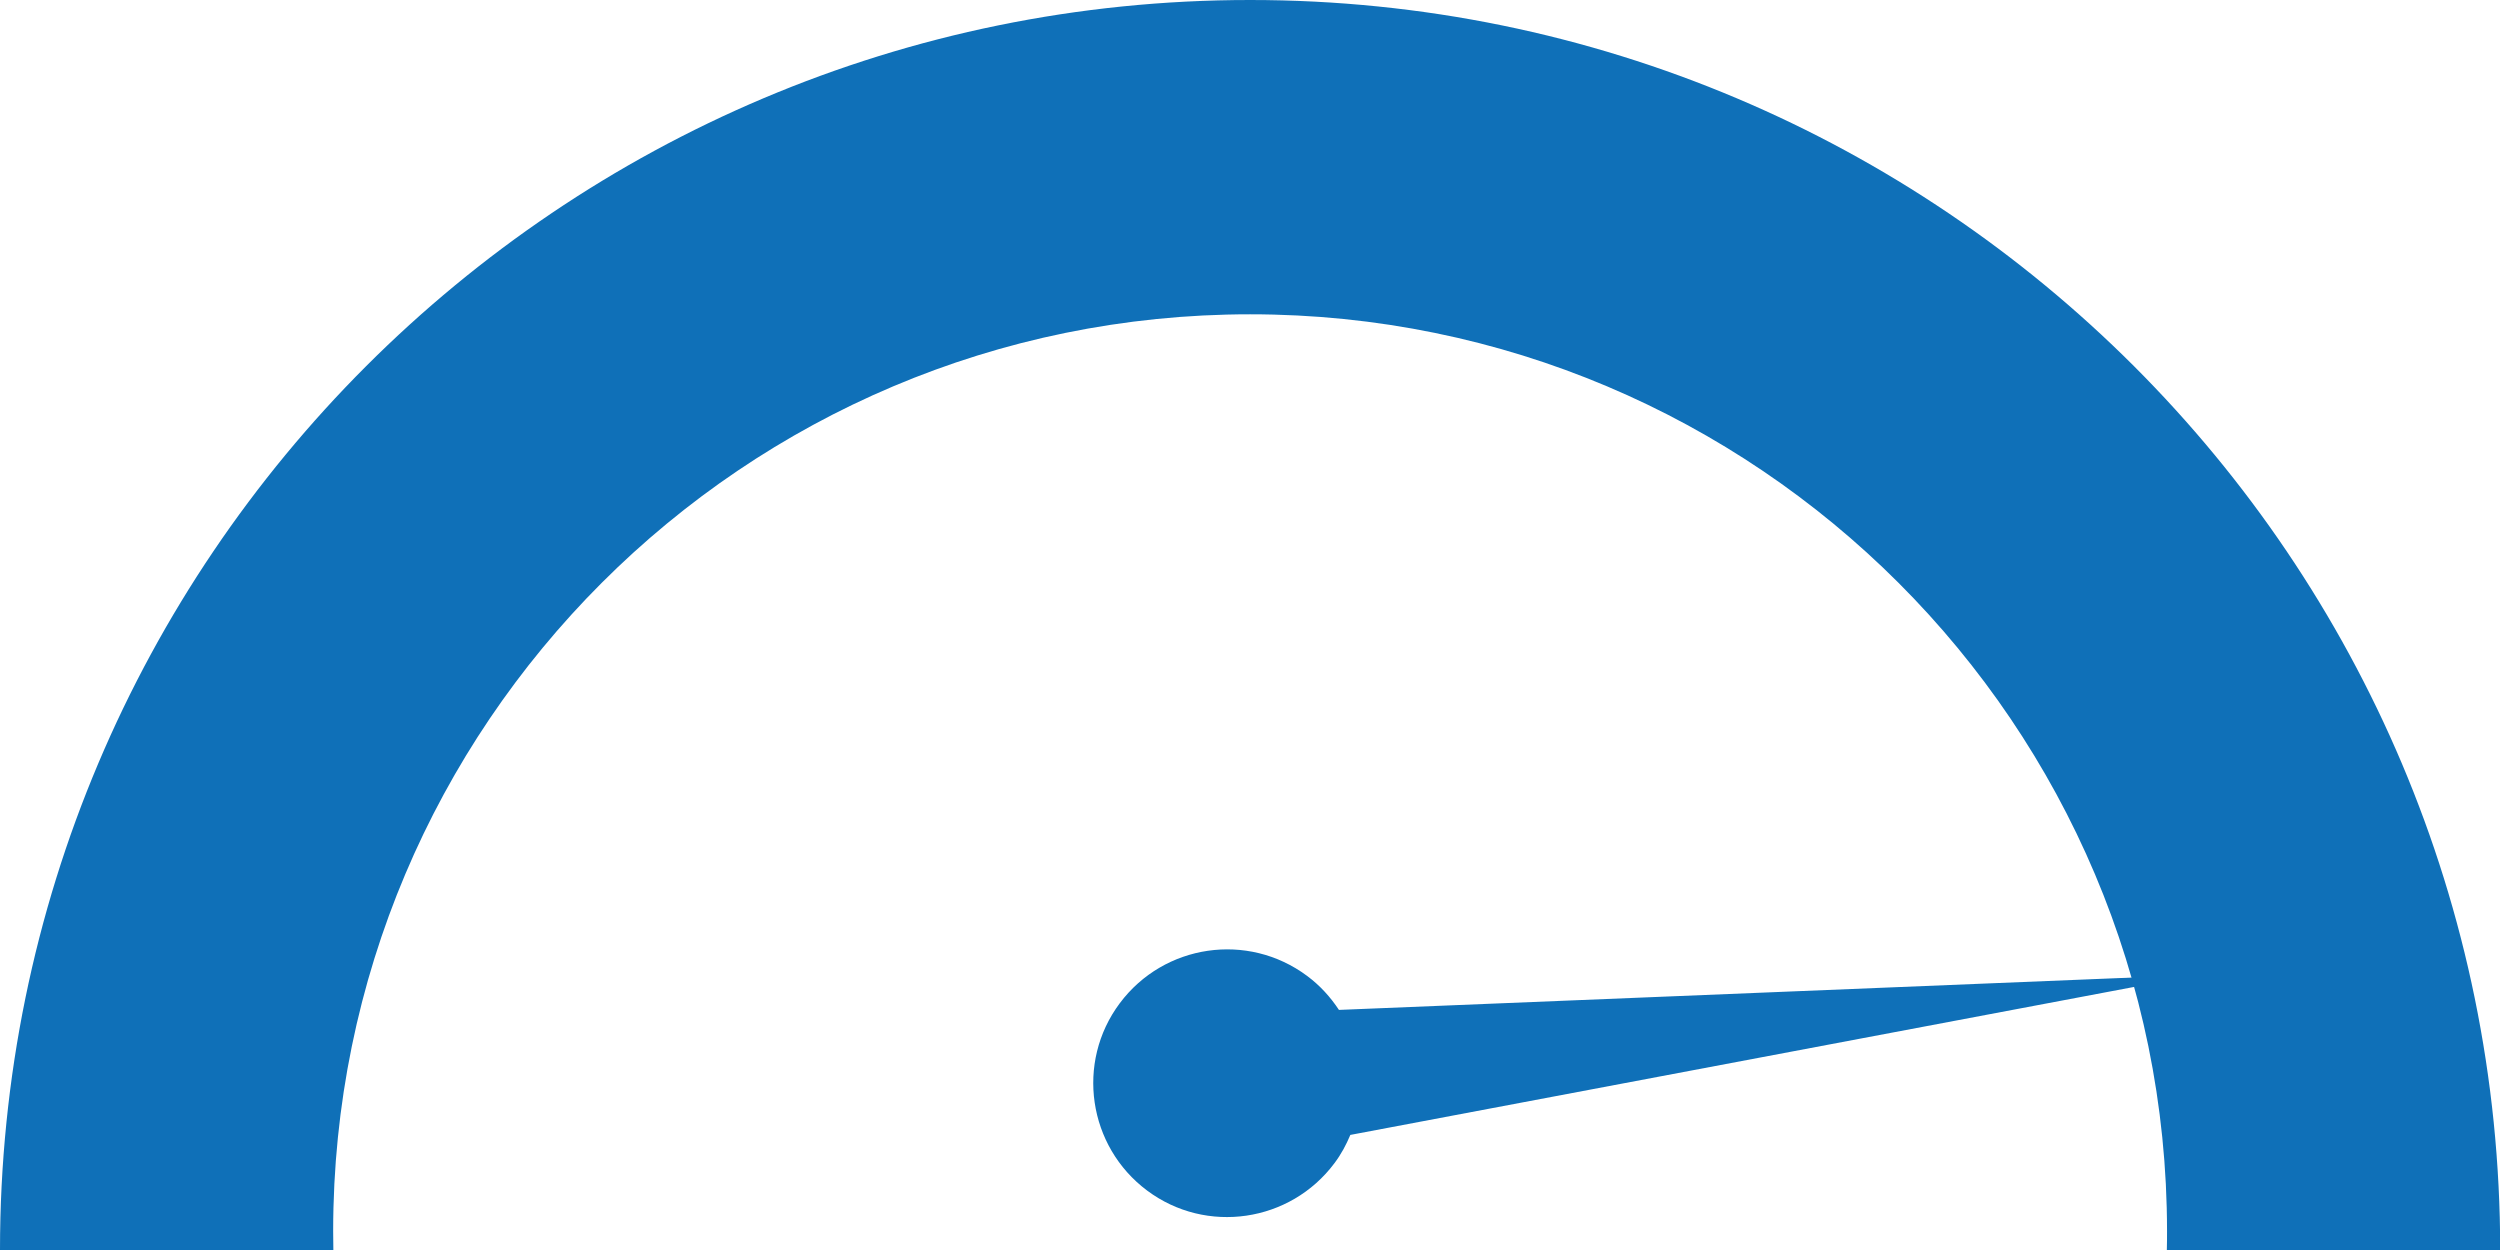 <?xml version="1.0" encoding="UTF-8"?><svg id="Layer_1" xmlns="http://www.w3.org/2000/svg" viewBox="0 0 127.19 63.6"><defs><style>.cls-1{fill:#0f70b8;stroke-width:0px;}</style></defs><path class="cls-1" d="M16.95,62.64c0-25.76,20.88-46.65,46.65-46.65s46.65,20.88,46.65,46.65c0,.32,0,.64-.01.96h16.96C127.19,28.47,98.72,0,63.6,0S0,28.47,0,63.6h16.96c0-.32-.01-.64-.01-.96Z"/><path class="cls-1" d="M111.76,49.6l-43.64,1.78c-.43-.65-.96-1.24-1.62-1.73-3.02-2.25-7.28-1.62-9.53,1.39s-1.62,7.28,1.39,9.53,7.28,1.62,9.53-1.39c.34-.45.6-.94.81-1.44l43.06-8.13Z"/></svg>